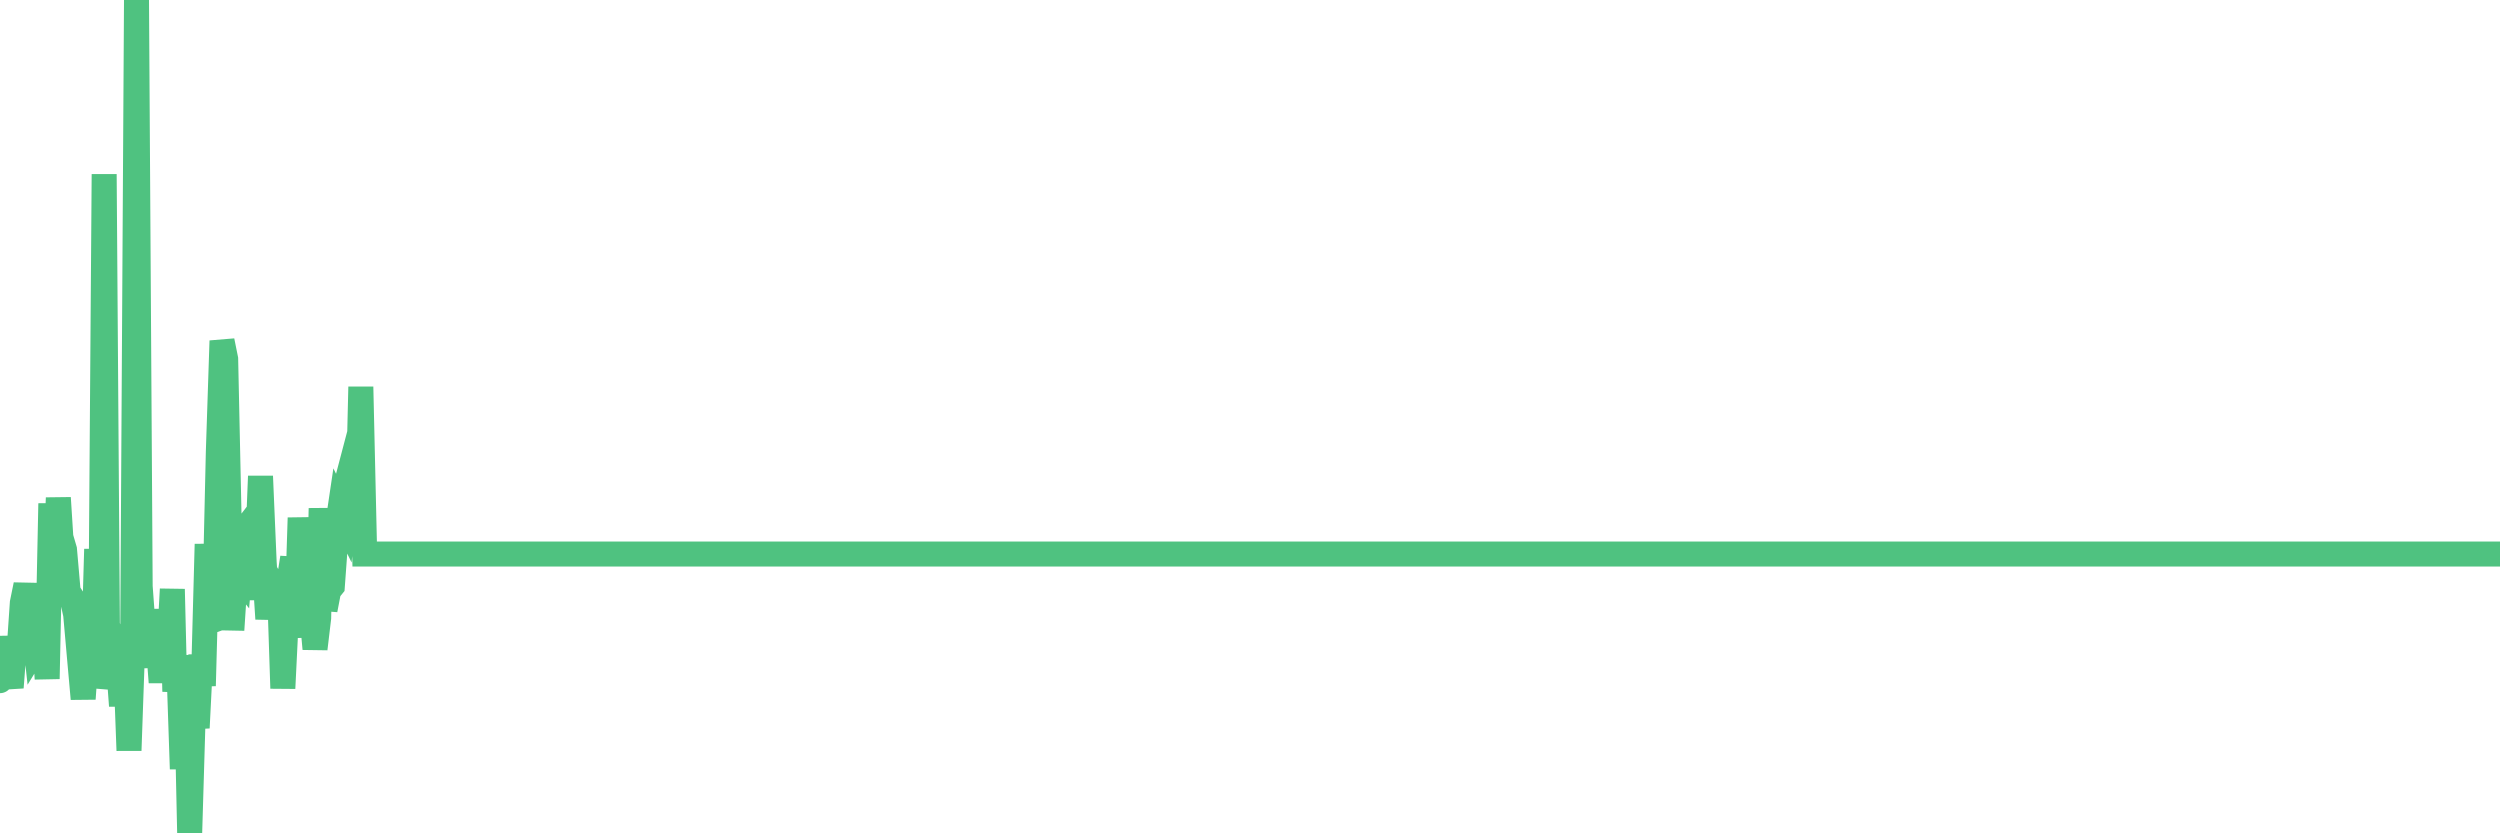 <?xml version="1.0"?><svg width="150px" height="50px" xmlns="http://www.w3.org/2000/svg" xmlns:xlink="http://www.w3.org/1999/xlink"> <polyline fill="none" stroke="#4fc280" stroke-width="1.5px" stroke-linecap="round" stroke-miterlimit="5" points="0.00,40.84 0.22,38.22 0.45,40.17 0.67,41.25 0.89,38.38 1.12,39.39 1.34,36.17 1.56,35.09 1.79,36.53 1.93,36.74 2.16,38.82 2.38,38.46 2.60,36.97 2.83,40.73 3.05,30.21 3.27,35.82 3.50,29.87 3.65,32.23 3.87,32.98 4.09,35.50 4.32,35.86 4.54,36.87 4.76,39.35 4.99,41.93 5.21,38.76 5.36,37.06 5.58,40.49 5.80,32.95 6.03,40.55 6.25,10.45 6.47,41.31 6.70,39.97 6.92,38.91 7.07,39.35 7.29,42.35 7.52,39.16 7.74,45.03 7.96,38.74 8.19,0.00 8.41,35.18 8.63,38.19 8.78,40.04 9.00,36.58 9.23,39.71 9.45,38.03 9.67,40.94 9.90,37.98 10.12,39.38 10.34,35.35 10.49,41.49 10.71,39.33 10.94,46.14 11.16,39.89 11.38,50.00 11.61,42.25 11.83,43.67 12.05,39.30 12.20,41.15 12.43,32.65 12.65,37.27 12.87,37.19 13.10,27.12 13.32,20.45 13.54,21.54 13.77,32.25 13.91,37.80 14.14,34.26 14.36,34.54 14.58,31.93 14.81,31.63 15.03,32.25 15.25,35.97 15.48,32.34 15.63,28.57 15.85,33.74 16.07,37.13 16.30,34.98 16.52,35.37 16.74,34.33 16.97,41.30 17.19,36.81 17.41,34.42 17.56,33.46 17.78,38.25 18.01,31.07 18.23,34.71 18.45,37.93 18.68,36.49 18.90,38.93 19.12,37.08 19.27,30.50 19.50,36.59 19.72,35.44 19.94,35.17 20.16,32.15 20.39,30.60 20.61,31.05 20.83,28.84 20.98,28.27 21.21,29.70 21.43,32.38 21.65,23.21 21.88,33.24 22.10,33.24 22.32,33.24 22.55,33.24 22.69,33.24 22.92,33.24 23.14,33.24 23.36,33.24 23.59,33.24 23.81,33.24 24.03,33.24 24.26,33.24 24.41,33.24 24.63,33.24 24.85,33.24 25.08,33.24 25.30,33.24 25.52,33.24 25.75,33.24 25.97,33.24 26.12,33.24 26.34,33.24 26.56,33.24 26.79,33.24 27.01,33.24 27.23,33.24 27.46,33.24 27.68,33.24 27.83,33.24 28.05,33.24 28.28,33.24 28.50,33.24 28.72,33.24 28.95,33.24 29.17,33.24 29.39,33.24 29.54,33.24 29.76,33.24 29.99,33.24 30.21,33.24 30.43,33.24 30.66,33.24 30.88,33.24 31.10,33.24 31.25,33.24 31.48,33.24 31.70,33.24 31.92,33.24 32.14,33.24 32.37,33.24 32.59,33.24 32.81,33.24 33.04,33.24 33.19,33.24 33.41,33.24 33.63,33.24 33.86,33.24 34.08,33.24 34.30,33.24 34.53,33.24 34.75,33.24 34.90,33.24 35.12,33.24 35.34,33.24 35.57,33.24 35.79,33.24 36.01,33.24 36.24,33.24 36.46,33.24 36.61,33.24 36.83,33.24 37.06,33.24 37.28,33.24 37.50,33.24 37.73,33.24 37.95,33.24 38.17,33.24 38.32,33.24 38.54,33.24 38.77,33.24 38.99,33.24 39.21,33.24 39.44,33.24 39.66,33.24 39.88,33.24 40.03,33.24 40.26,33.24 40.48,33.24 40.70,33.24 40.93,33.24 41.15,33.24 41.37,33.24 41.59,33.24 41.74,33.24 41.97,33.24 42.19,33.24 42.41,33.24 42.64,33.24 42.86,33.24 43.08,33.24 43.31,33.24 43.45,33.24 43.68,33.24 43.90,33.24 44.12,33.24 44.35,33.24 44.57,33.24 44.79,33.24 45.02,33.24 45.17,33.24 45.39,33.24 45.61,33.24 45.84,33.24 46.06,33.24 46.28,33.24 46.51,33.24 46.73,33.24 46.88,33.24 47.10,33.24 47.32,33.24 47.55,33.24 47.77,33.24 47.99,33.24 48.22,33.24 48.44,33.24 48.66,33.24 48.81,33.24 49.04,33.24 49.26,33.24 49.48,33.24 49.71,33.24 49.93,33.24 50.15,33.24 50.38,33.24 50.52,33.24 50.75,33.24 50.97,33.24 51.19,33.24 51.42,33.24 51.64,33.24 51.86,33.24 52.09,33.24 52.24,33.24 52.46,33.24 52.68,33.24 52.90,33.24 53.13,33.24 53.35,33.24 53.57,33.24 53.80,33.24 53.95,33.24 54.17,33.24 54.39,33.24 54.62,33.24 54.84,33.24 55.06,33.24 55.29,33.24 55.51,33.24 55.66,33.24 55.88,33.24 56.10,33.24 56.33,33.24 56.55,33.24 56.77,33.24 57.00,33.24 57.22,33.24 57.37,33.24 57.59,33.24 57.82,33.24 58.04,33.24 58.26,33.24 58.49,33.24 58.71,33.24 58.93,33.24 59.08,33.24 59.30,33.24 59.53,33.24 59.75,33.24 59.97,33.24 60.20,33.24 60.42,33.24 60.64,33.24 60.79,33.24 61.02,33.24 61.24,33.24 61.46,33.24 61.69,33.24 61.91,33.24 62.13,33.24 62.35,33.24 62.50,33.24 62.73,33.24 62.95,33.24 63.17,33.24 63.40,33.24 63.62,33.24 63.84,33.24 64.07,33.24 64.22,33.24 64.44,33.24 64.66,33.24 64.88,33.24 65.11,33.24 65.33,33.24 65.55,33.24 65.78,33.24 66.00,33.24 66.15,33.24 66.37,33.24 66.60,33.24 66.82,33.24 67.04,33.24 67.27,33.24 67.49,33.24 67.71,33.24 67.86,33.24 68.08,33.24 68.31,33.24 68.53,33.24 68.75,33.24 68.98,33.24 69.20,33.24 69.42,33.24 69.57,33.24 69.80,33.24 70.02,33.24 70.24,33.24 70.47,33.24 70.69,33.24 70.91,33.24 71.14,33.24 71.28,33.24 71.51,33.24 71.73,33.24 71.95,33.24 72.18,33.24 72.40,33.24 72.62,33.24 72.85,33.24 73.00,33.24 73.22,33.24 73.44,33.24 73.67,33.24 73.89,33.24 74.11,33.24 74.33,33.24 74.56,33.24 74.71,33.24 74.93,33.24 75.15,33.24 75.38,33.24 75.60,33.24 75.82,33.24 76.05,33.24 76.27,33.24 76.42,33.24 76.64,33.24 76.86,33.24 77.09,33.24 77.31,33.24 77.53,33.24 77.76,33.24 77.98,33.24 78.13,33.24 78.35,33.24 78.58,33.24 78.80,33.24 79.02,33.24 79.25,33.24 79.47,33.24 79.69,33.24 79.84,33.24 80.06,33.24 80.29,33.24 80.51,33.24 80.73,33.24 80.96,33.24 81.18,33.24 81.40,33.24 81.63,33.24 81.78,33.24 82.00,33.24 82.22,33.24 82.45,33.24 82.67,33.24 82.89,33.24 83.12,33.24 83.34,33.24 83.49,33.24 83.71,33.24 83.93,33.24 84.16,33.24 84.38,33.24 84.60,33.24 84.83,33.24 85.05,33.24 85.20,33.24 85.42,33.24 85.64,33.24 85.87,33.24 86.09,33.24 86.31,33.24 86.54,33.24 86.76,33.24 86.91,33.24 87.13,33.24 87.36,33.24 87.58,33.24 87.80,33.24 88.03,33.24 88.25,33.24 88.47,33.24 88.62,33.24 88.84,33.24 89.07,33.24 89.29,33.24 89.51,33.24 89.74,33.24 89.96,33.24 90.18,33.24 90.33,33.24 90.56,33.24 90.78,33.24 91.00,33.24 91.23,33.24 91.45,33.24 91.67,33.24 91.90,33.24 92.04,33.24 92.27,33.24 92.49,33.24 92.71,33.24 92.94,33.24 93.16,33.24 93.38,33.24 93.61,33.24 93.76,33.24 93.98,33.24 94.20,33.24 94.43,33.24 94.65,33.24 94.87,33.24 95.09,33.24 95.32,33.24 95.47,33.24 95.69,33.24 95.91,33.24 96.14,33.24 96.36,33.24 96.58,33.24 96.81,33.24 97.03,33.24 97.25,33.24 97.40,33.24 97.62,33.24 97.85,33.24 98.07,33.24 98.29,33.24 98.52,33.24 98.74,33.24 98.96,33.24 99.11,33.24 99.34,33.24 99.56,33.24 99.78,33.24 100.01,33.24 100.23,33.24 100.45,33.24 100.68,33.24 100.82,33.24 101.05,33.24 101.27,33.24 101.49,33.24 101.72,33.24 101.94,33.24 102.16,33.24 102.39,33.24 102.54,33.24 102.76,33.24 102.98,33.24 103.21,33.24 103.43,33.24 103.65,33.24 103.88,33.24 104.10,33.24 104.25,33.24 104.47,33.24 104.69,33.24 104.92,33.24 105.14,33.24 105.36,33.24 105.59,33.24 105.81,33.24 105.96,33.24 106.18,33.24 106.41,33.24 106.63,33.24 106.85,33.24 107.07,33.24 107.30,33.24 107.52,33.24 107.67,33.24 107.89,33.24 108.12,33.24 108.34,33.24 108.56,33.24 108.79,33.24 109.01,33.24 109.23,33.24 109.38,33.24 109.60,33.24 109.83,33.24 110.05,33.24 110.27,33.24 110.50,33.24 110.72,33.24 110.94,33.24 111.09,33.24 111.32,33.24 111.54,33.24 111.76,33.24 111.99,33.24 112.21,33.24 112.43,33.24 112.66,33.24 112.88,33.24 113.03,33.24 113.25,33.24 113.47,33.24 113.70,33.24 113.92,33.24 114.14,33.24 114.37,33.24 114.59,33.24 114.74,33.24 114.96,33.24 115.19,33.24 115.41,33.24 115.63,33.24 115.86,33.24 116.08,33.24 116.30,33.24 116.45,33.24 116.67,33.24 116.90,33.24 117.12,33.24 117.34,33.24 117.57,33.24 117.79,33.24 118.01,33.24 118.16,33.24 118.39,33.24 118.61,33.24 118.83,33.24 119.05,33.24 119.28,33.24 119.50,33.24 119.72,33.24 119.87,33.24 120.10,33.24 120.32,33.24 120.54,33.24 120.77,33.24 120.99,33.24 121.21,33.24 121.44,33.24 121.58,33.24 121.81,33.24 122.03,33.24 122.25,33.24 122.48,33.24 122.70,33.24 122.92,33.24 123.15,33.24 123.30,33.24 123.52,33.24 123.74,33.24 123.97,33.24 124.19,33.24 124.41,33.24 124.64,33.24 124.86,33.24 125.01,33.24 125.23,33.24 125.45,33.24 125.68,33.24 125.90,33.24 126.12,33.24 126.35,33.24 126.57,33.24 126.72,33.24 126.94,33.24 127.17,33.24 127.39,33.24 127.61,33.24 127.83,33.24 128.06,33.24 128.28,33.24 128.43,33.24 128.65,33.24 128.88,33.24 129.10,33.24 129.32,33.24 129.55,33.24 129.77,33.24 129.99,33.24 130.22,33.24 130.36,33.24 130.59,33.24 130.81,33.24 131.03,33.24 131.26,33.24 131.48,33.24 131.70,33.24 131.93,33.24 132.08,33.24 132.30,33.24 132.52,33.24 132.75,33.24 132.97,33.24 133.19,33.24 133.42,33.24 133.64,33.24 133.79,33.24 134.01,33.24 134.23,33.24 134.46,33.24 134.68,33.24 134.90,33.24 135.13,33.24 135.35,33.24 135.50,33.24 135.72,33.24 135.95,33.24 136.17,33.24 136.39,33.24 136.62,33.24 136.84,33.24 137.06,33.24 137.21,33.24 137.43,33.24 137.66,33.24 137.88,33.24 138.10,33.24 138.33,33.24 138.55,33.24 138.77,33.24 138.92,33.24 139.15,33.24 139.37,33.24 139.59,33.24 139.81,33.24 140.04,33.24 140.26,33.24 140.48,33.24 140.63,33.24 140.86,33.24 141.08,33.24 141.30,33.24 141.53,33.24 141.75,33.24 141.97,33.24 142.20,33.24 142.34,33.24 142.57,33.24 142.79,33.24 143.01,33.24 143.24,33.24 143.46,33.24 143.68,33.24 143.91,33.24 144.06,33.24 144.28,33.24 144.50,33.24 144.73,33.24 144.95,33.24 145.17,33.24 145.40,33.24 145.62,33.24 145.84,33.24 145.99,33.24 146.21,33.24 146.44,33.24 146.66,33.24 146.88,33.24 147.11,33.24 147.33,33.24 147.55,33.24 147.70,33.24 147.93,33.24 148.15,33.24 148.37,33.24 148.60,33.24 148.82,33.24 149.04,33.24 149.26,33.24 149.41,33.24 149.64,33.24 149.86,33.24 150.00,33.24 "/></svg>